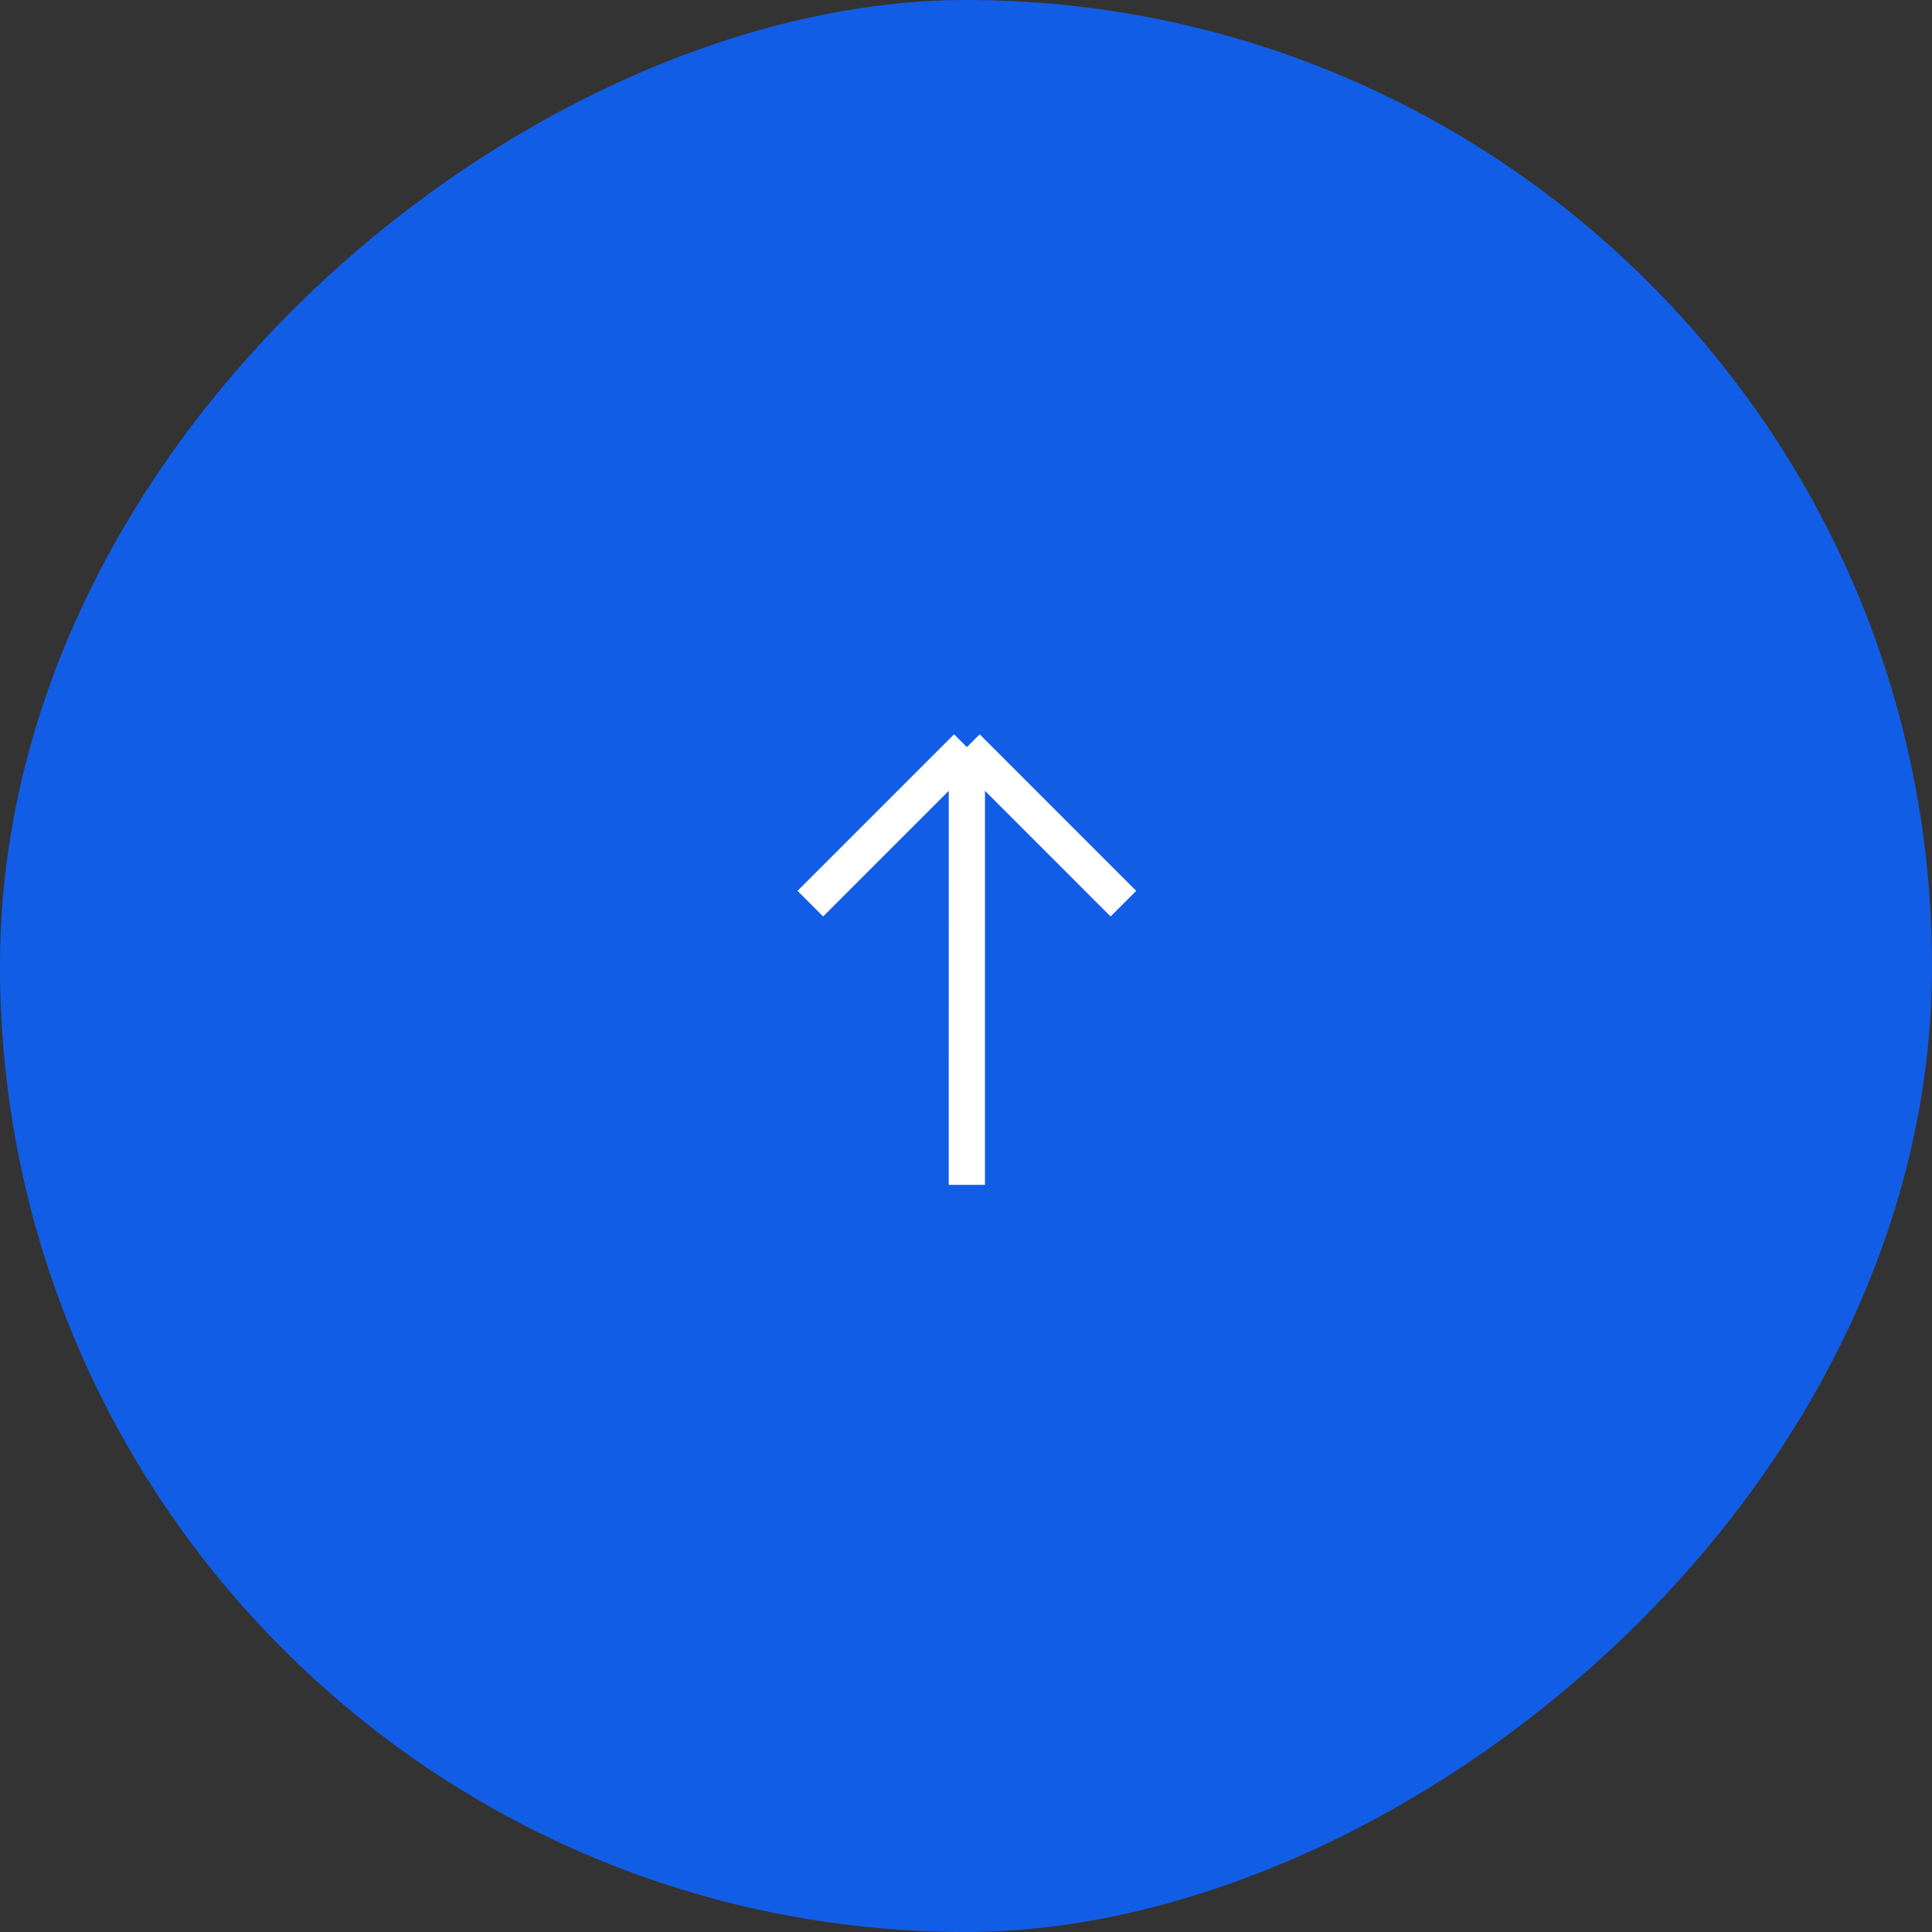 <svg width="64" height="64" viewBox="0 0 64 64" fill="none" xmlns="http://www.w3.org/2000/svg">
<rect x="0" y="0" width="64" height="64" fill="#333333" stroke="none"/>
<rect y="64" width="64" height="64" rx="32" transform="rotate(-90 0 64)" fill="#125DE6"/>
<mask id="mask0_1385_3205" style="mask-type:alpha" maskUnits="userSpaceOnUse" x="22" y="22" width="20" height="20">
<rect x="22" y="42" width="20" height="20" transform="rotate(-90 22 42)" fill="#D9D9D9"/>
</mask>
<g mask="url(#mask0_1385_3205)">
<path d="M26.843 29.935L32.029 24.749M32.029 24.749L37.214 29.935M32.029 24.749L32.028 39.25" stroke="white" stroke-width="1.2"/>
</g>
</svg>
